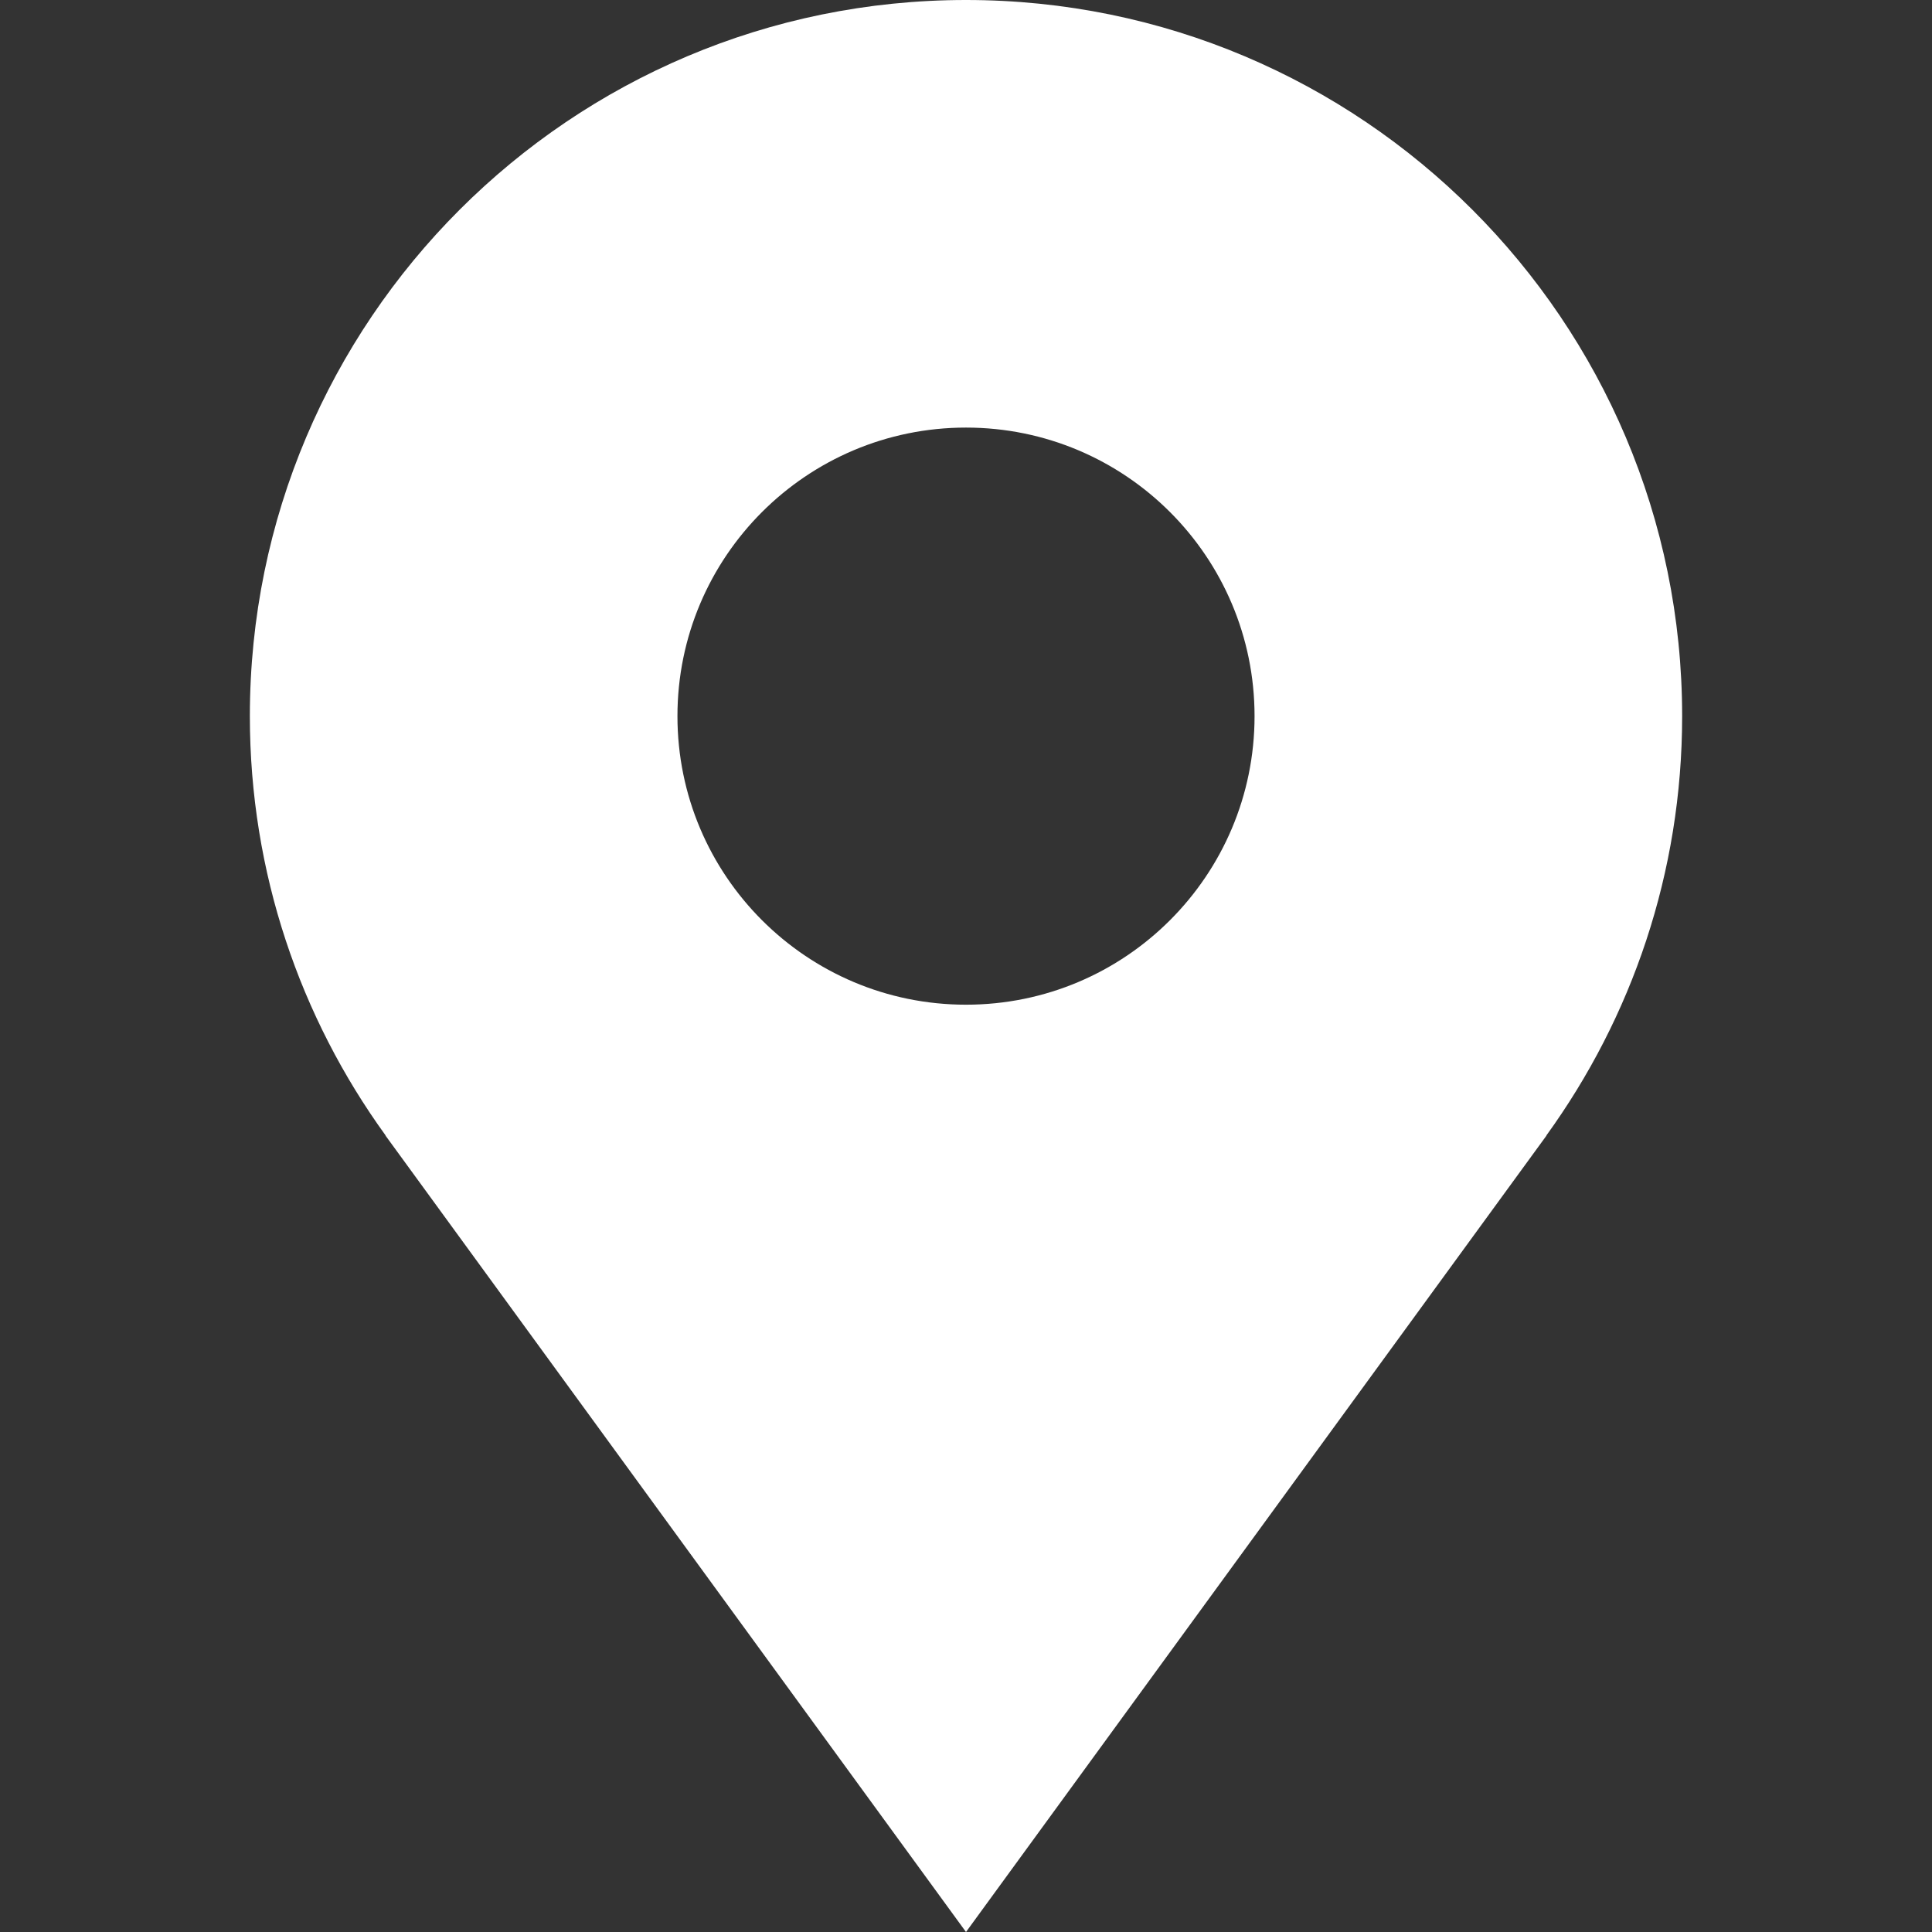 <svg xmlns="http://www.w3.org/2000/svg" xml:space="preserve" fill="#fff" viewBox="796 796 200 200"><rect x="796" y="796" width="200" height="200" fill="#333333" stroke="none"/><path d="M970.135 870.134C970.135 829.191 936.943 796 896 796c-40.944 0-74.135 33.191-74.135 74.134 0 16.217 5.221 31.206 14.055 43.41l-.019.003L896 996l60.099-82.453-.019-.003c8.832-12.204 14.055-27.193 14.055-43.41zM896 900.006c-16.497 0-29.871-13.374-29.871-29.872s13.374-29.871 29.871-29.871 29.871 13.373 29.871 29.871-13.374 29.872-29.871 29.872z"/></svg>